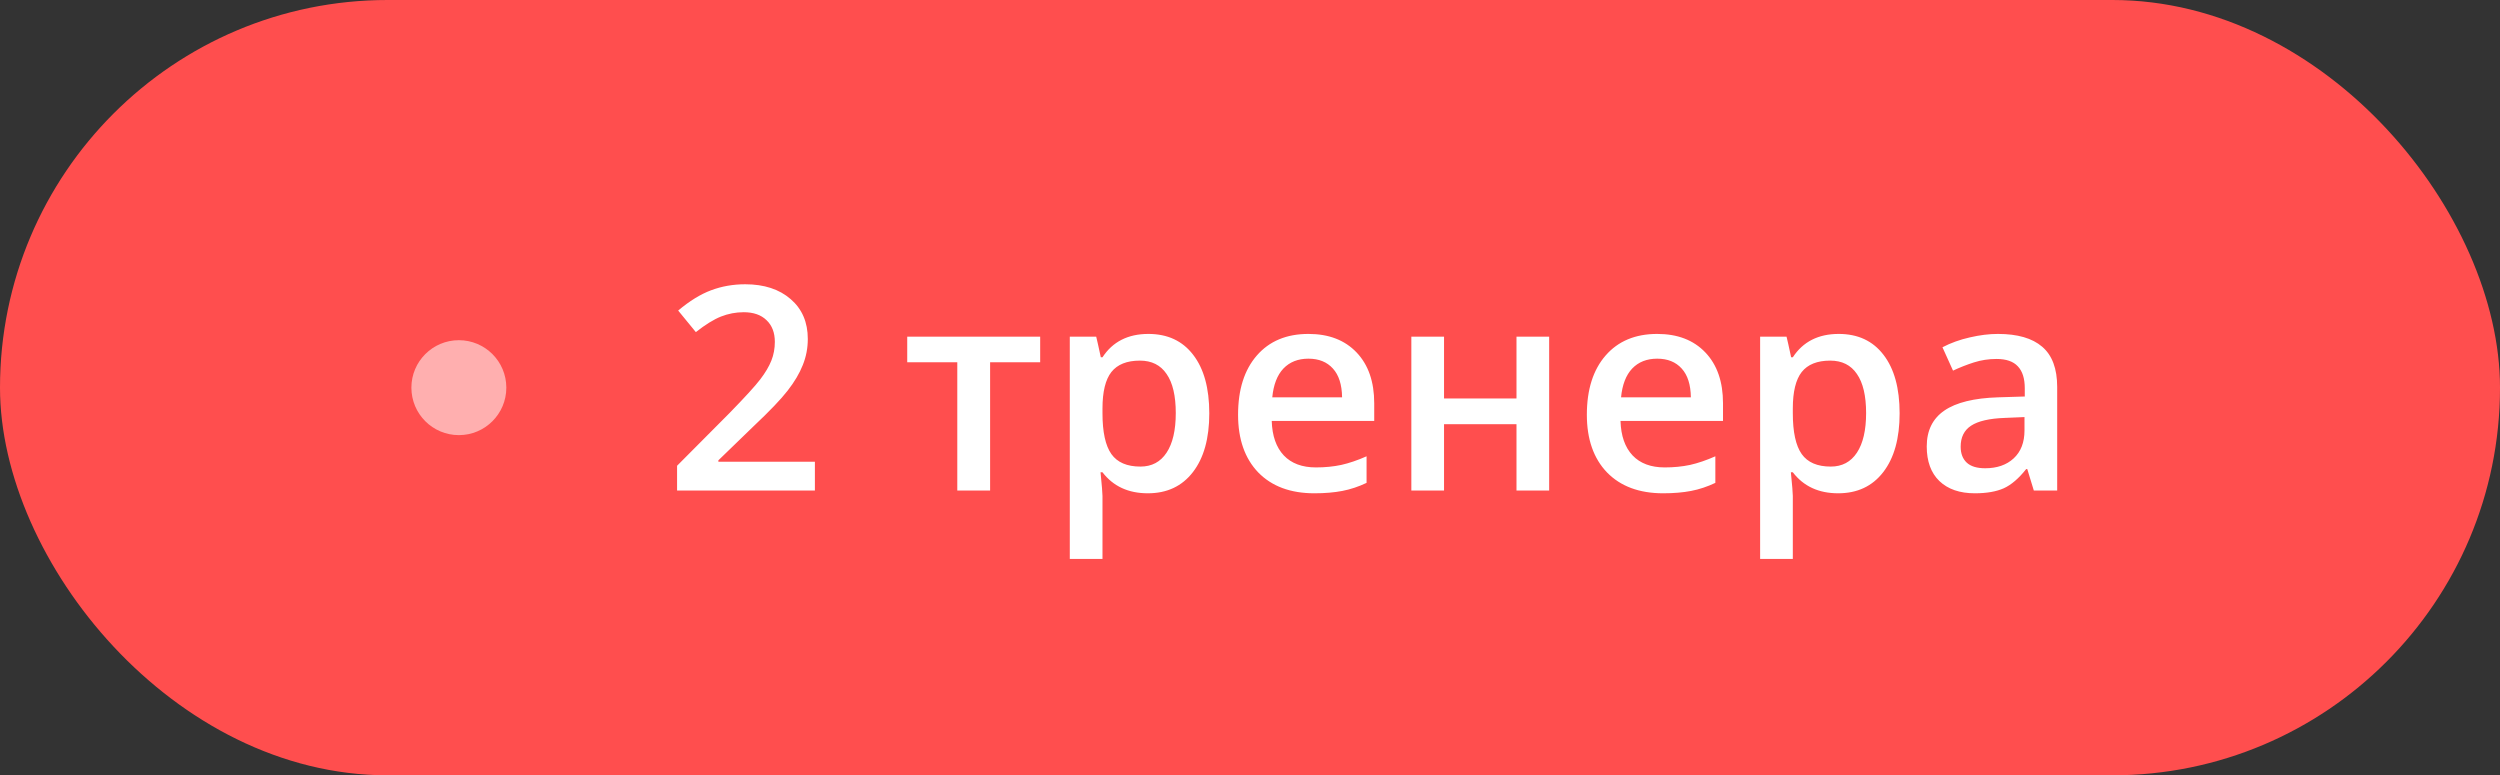 <?xml version="1.0" encoding="UTF-8"?> <svg xmlns="http://www.w3.org/2000/svg" width="158" height="49" viewBox="0 0 158 49" fill="none"><rect x="0" y="0" width="158" height="49" fill="#333333" stroke="none"/> <rect width="158" height="49" rx="24.5" fill="#FF4E4E"></rect> <circle cx="29" cy="24.5" r="3" fill="#FFAFAF"></circle> <path d="M51.501 31H42.791V29.436L46.105 26.105C47.083 25.102 47.73 24.394 48.047 23.977C48.369 23.556 48.603 23.16 48.75 22.791C48.897 22.422 48.97 22.026 48.97 21.605C48.97 21.024 48.794 20.567 48.442 20.233C48.097 19.899 47.616 19.732 47.001 19.732C46.509 19.732 46.031 19.823 45.568 20.005C45.111 20.186 44.581 20.515 43.977 20.989L42.861 19.627C43.576 19.023 44.27 18.596 44.944 18.344C45.618 18.092 46.336 17.966 47.098 17.966C48.293 17.966 49.251 18.279 49.972 18.906C50.692 19.527 51.053 20.365 51.053 21.42C51.053 22 50.947 22.551 50.736 23.072C50.531 23.594 50.212 24.133 49.778 24.689C49.351 25.24 48.636 25.987 47.634 26.931L45.401 29.093V29.181H51.501V31ZM65.739 21.279V22.896H62.575V31H60.501V22.896H57.337V21.279H65.739ZM72.542 31.176C71.311 31.176 70.356 30.733 69.677 29.849H69.554C69.636 30.669 69.677 31.167 69.677 31.343V35.324H67.611V21.279H69.281C69.328 21.461 69.425 21.895 69.571 22.58H69.677C70.321 21.596 71.288 21.104 72.577 21.104C73.79 21.104 74.733 21.543 75.407 22.422C76.087 23.301 76.427 24.534 76.427 26.122C76.427 27.71 76.081 28.949 75.39 29.84C74.704 30.73 73.755 31.176 72.542 31.176ZM72.041 22.791C71.221 22.791 70.62 23.031 70.239 23.512C69.864 23.992 69.677 24.76 69.677 25.814V26.122C69.677 27.306 69.864 28.164 70.239 28.697C70.614 29.225 71.227 29.488 72.076 29.488C72.791 29.488 73.342 29.195 73.728 28.609C74.115 28.023 74.309 27.189 74.309 26.105C74.309 25.015 74.115 24.191 73.728 23.635C73.348 23.072 72.785 22.791 72.041 22.791ZM83.071 31.176C81.56 31.176 80.376 30.736 79.52 29.857C78.671 28.973 78.246 27.757 78.246 26.21C78.246 24.622 78.642 23.374 79.433 22.466C80.224 21.558 81.311 21.104 82.693 21.104C83.977 21.104 84.99 21.493 85.734 22.273C86.478 23.052 86.851 24.124 86.851 25.489V26.605H80.373C80.402 27.549 80.657 28.275 81.138 28.785C81.618 29.289 82.295 29.541 83.168 29.541C83.742 29.541 84.275 29.488 84.768 29.383C85.266 29.271 85.799 29.09 86.367 28.838V30.517C85.863 30.757 85.353 30.927 84.838 31.026C84.322 31.126 83.733 31.176 83.071 31.176ZM82.693 22.668C82.037 22.668 81.51 22.876 81.111 23.292C80.719 23.708 80.484 24.314 80.408 25.111H84.82C84.809 24.309 84.615 23.702 84.24 23.292C83.865 22.876 83.35 22.668 82.693 22.668ZM91.263 21.279V25.182H95.842V21.279H97.907V31H95.842V26.808H91.263V31H89.197V21.279H91.263ZM105.114 31.176C103.603 31.176 102.419 30.736 101.563 29.857C100.714 28.973 100.289 27.757 100.289 26.21C100.289 24.622 100.685 23.374 101.476 22.466C102.267 21.558 103.354 21.104 104.736 21.104C106.02 21.104 107.033 21.493 107.777 22.273C108.521 23.052 108.894 24.124 108.894 25.489V26.605H102.416C102.445 27.549 102.7 28.275 103.181 28.785C103.661 29.289 104.338 29.541 105.211 29.541C105.785 29.541 106.318 29.488 106.811 29.383C107.309 29.271 107.842 29.09 108.41 28.838V30.517C107.906 30.757 107.396 30.927 106.881 31.026C106.365 31.126 105.776 31.176 105.114 31.176ZM104.736 22.668C104.08 22.668 103.553 22.876 103.154 23.292C102.762 23.708 102.527 24.314 102.451 25.111H106.863C106.852 24.309 106.658 23.702 106.283 23.292C105.908 22.876 105.393 22.668 104.736 22.668ZM116.171 31.176C114.94 31.176 113.985 30.733 113.306 29.849H113.183C113.265 30.669 113.306 31.167 113.306 31.343V35.324H111.24V21.279H112.91C112.957 21.461 113.054 21.895 113.2 22.58H113.306C113.95 21.596 114.917 21.104 116.206 21.104C117.419 21.104 118.362 21.543 119.036 22.422C119.716 23.301 120.056 24.534 120.056 26.122C120.056 27.71 119.71 28.949 119.019 29.84C118.333 30.73 117.384 31.176 116.171 31.176ZM115.67 22.791C114.85 22.791 114.249 23.031 113.868 23.512C113.493 23.992 113.306 24.76 113.306 25.814V26.122C113.306 27.306 113.493 28.164 113.868 28.697C114.243 29.225 114.855 29.488 115.705 29.488C116.42 29.488 116.971 29.195 117.357 28.609C117.744 28.023 117.938 27.189 117.938 26.105C117.938 25.015 117.744 24.191 117.357 23.635C116.977 23.072 116.414 22.791 115.67 22.791ZM128.537 31L128.124 29.646H128.054C127.585 30.238 127.113 30.643 126.639 30.859C126.164 31.07 125.555 31.176 124.811 31.176C123.855 31.176 123.108 30.918 122.569 30.402C122.036 29.887 121.77 29.157 121.77 28.214C121.77 27.212 122.142 26.456 122.886 25.946C123.63 25.436 124.764 25.158 126.287 25.111L127.966 25.059V24.54C127.966 23.919 127.819 23.456 127.526 23.151C127.239 22.841 126.791 22.686 126.182 22.686C125.684 22.686 125.206 22.759 124.749 22.905C124.292 23.052 123.853 23.225 123.431 23.424L122.763 21.947C123.29 21.672 123.867 21.464 124.494 21.323C125.121 21.177 125.713 21.104 126.27 21.104C127.506 21.104 128.438 21.373 129.064 21.912C129.697 22.451 130.014 23.298 130.014 24.452V31H128.537ZM125.461 29.594C126.211 29.594 126.812 29.386 127.263 28.97C127.72 28.548 127.948 27.959 127.948 27.203V26.359L126.7 26.412C125.728 26.447 125.019 26.611 124.573 26.904C124.134 27.191 123.914 27.634 123.914 28.231C123.914 28.665 124.043 29.002 124.301 29.242C124.559 29.477 124.945 29.594 125.461 29.594Z" fill="white"></path> </svg> 